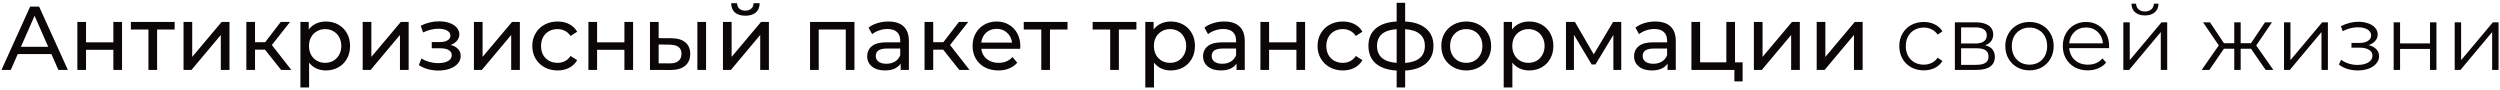 <?xml version="1.0" encoding="UTF-8"?> <svg xmlns="http://www.w3.org/2000/svg" width="608" height="22" viewBox="0 0 608 22" fill="none"> <path d="M12.502 13.15H4.318L2.624 17H0.358L7.332 1.6H9.51L16.506 17H14.196L12.502 13.15ZM11.732 11.39L8.41 3.844L5.088 11.39H11.732ZM18.812 5.34H20.924V10.29H27.568V5.34H29.68V17H27.568V12.116H20.924V17H18.812V5.34ZM42.476 7.188H38.208V17H36.096V7.188H31.828V5.34H42.476V7.188ZM44.636 5.34H46.748V13.832L53.898 5.34H55.812V17H53.7V8.508L46.572 17H44.636V5.34ZM64.443 12.072H62.023V17H59.911V5.34H62.023V10.268H64.487L68.271 5.34H70.537L66.115 10.95L70.845 17H68.359L64.443 12.072ZM79.242 5.23C80.371 5.23 81.383 5.479 82.278 5.978C83.172 6.477 83.869 7.173 84.368 8.068C84.881 8.963 85.138 9.997 85.138 11.17C85.138 12.343 84.881 13.385 84.368 14.294C83.869 15.189 83.172 15.885 82.278 16.384C81.383 16.883 80.371 17.132 79.242 17.132C78.406 17.132 77.636 16.971 76.932 16.648C76.242 16.325 75.656 15.856 75.172 15.24V21.268H73.06V5.34H75.084V7.188C75.553 6.543 76.147 6.059 76.866 5.736C77.584 5.399 78.376 5.23 79.242 5.23ZM79.066 15.284C79.814 15.284 80.481 15.115 81.068 14.778C81.669 14.426 82.138 13.942 82.476 13.326C82.828 12.695 83.004 11.977 83.004 11.17C83.004 10.363 82.828 9.652 82.476 9.036C82.138 8.405 81.669 7.921 81.068 7.584C80.481 7.247 79.814 7.078 79.066 7.078C78.332 7.078 77.665 7.254 77.064 7.606C76.477 7.943 76.008 8.42 75.656 9.036C75.318 9.652 75.15 10.363 75.15 11.17C75.15 11.977 75.318 12.695 75.656 13.326C75.993 13.942 76.462 14.426 77.064 14.778C77.665 15.115 78.332 15.284 79.066 15.284ZM88.206 5.34H90.318V13.832L97.468 5.34H99.382V17H97.27V8.508L90.142 17H88.206V5.34ZM109.602 10.928C110.38 11.133 110.981 11.463 111.406 11.918C111.832 12.373 112.044 12.937 112.044 13.612C112.044 14.301 111.81 14.917 111.34 15.46C110.871 15.988 110.218 16.406 109.382 16.714C108.561 17.007 107.637 17.154 106.61 17.154C105.745 17.154 104.894 17.044 104.058 16.824C103.237 16.589 102.504 16.259 101.858 15.834L102.496 14.228C103.054 14.58 103.692 14.859 104.41 15.064C105.129 15.255 105.855 15.35 106.588 15.35C107.586 15.35 108.378 15.181 108.964 14.844C109.566 14.492 109.866 14.023 109.866 13.436C109.866 12.893 109.624 12.475 109.14 12.182C108.671 11.889 108.004 11.742 107.138 11.742H105.004V10.224H106.984C107.776 10.224 108.4 10.085 108.854 9.806C109.309 9.527 109.536 9.146 109.536 8.662C109.536 8.134 109.265 7.723 108.722 7.43C108.194 7.137 107.476 6.99 106.566 6.99C105.408 6.99 104.183 7.291 102.892 7.892L102.32 6.264C103.743 5.545 105.232 5.186 106.786 5.186C107.725 5.186 108.568 5.318 109.316 5.582C110.064 5.846 110.651 6.22 111.076 6.704C111.502 7.188 111.714 7.738 111.714 8.354C111.714 8.926 111.524 9.439 111.142 9.894C110.761 10.349 110.248 10.693 109.602 10.928ZM115.255 5.34H117.367V13.832L124.517 5.34H126.431V17H124.319V8.508L117.191 17H115.255V5.34ZM135.612 17.132C134.424 17.132 133.361 16.875 132.422 16.362C131.498 15.849 130.772 15.145 130.244 14.25C129.716 13.341 129.452 12.314 129.452 11.17C129.452 10.026 129.716 9.007 130.244 8.112C130.772 7.203 131.498 6.499 132.422 6C133.361 5.487 134.424 5.23 135.612 5.23C136.668 5.23 137.607 5.443 138.428 5.868C139.264 6.293 139.91 6.909 140.364 7.716L138.758 8.75C138.392 8.193 137.937 7.775 137.394 7.496C136.852 7.217 136.25 7.078 135.59 7.078C134.828 7.078 134.138 7.247 133.522 7.584C132.921 7.921 132.444 8.405 132.092 9.036C131.755 9.652 131.586 10.363 131.586 11.17C131.586 11.991 131.755 12.717 132.092 13.348C132.444 13.964 132.921 14.441 133.522 14.778C134.138 15.115 134.828 15.284 135.59 15.284C136.25 15.284 136.852 15.145 137.394 14.866C137.937 14.587 138.392 14.169 138.758 13.612L140.364 14.624C139.91 15.431 139.264 16.054 138.428 16.494C137.607 16.919 136.668 17.132 135.612 17.132ZM143.099 5.34H145.211V10.29H151.855V5.34H153.967V17H151.855V12.116H145.211V17H143.099V5.34ZM163.331 9.3C164.798 9.315 165.92 9.652 166.697 10.312C167.475 10.972 167.863 11.903 167.863 13.106C167.863 14.367 167.438 15.343 166.587 16.032C165.751 16.707 164.549 17.037 162.979 17.022L158.073 17V5.34H160.185V9.278L163.331 9.3ZM169.601 5.34H171.713V17H169.601V5.34ZM162.825 15.416C163.779 15.431 164.497 15.24 164.981 14.844C165.48 14.448 165.729 13.861 165.729 13.084C165.729 12.321 165.487 11.764 165.003 11.412C164.519 11.06 163.793 10.877 162.825 10.862L160.185 10.818V15.394L162.825 15.416ZM175.819 5.34H177.931V13.832L185.081 5.34H186.995V17H184.883V8.508L177.755 17H175.819V5.34ZM181.275 3.822C180.19 3.822 179.347 3.565 178.745 3.052C178.144 2.524 177.836 1.769 177.821 0.786H179.251C179.266 1.329 179.449 1.769 179.801 2.106C180.168 2.429 180.652 2.59 181.253 2.59C181.855 2.59 182.339 2.429 182.705 2.106C183.072 1.769 183.263 1.329 183.277 0.786H184.751C184.737 1.769 184.421 2.524 183.805 3.052C183.189 3.565 182.346 3.822 181.275 3.822ZM207.805 5.34V17H205.693V7.188H199.115V17H197.003V5.34H207.805ZM216.05 5.23C217.663 5.23 218.895 5.626 219.746 6.418C220.611 7.21 221.044 8.391 221.044 9.96V17H219.042V15.46C218.69 16.003 218.184 16.421 217.524 16.714C216.878 16.993 216.108 17.132 215.214 17.132C213.908 17.132 212.86 16.817 212.068 16.186C211.29 15.555 210.902 14.727 210.902 13.7C210.902 12.673 211.276 11.852 212.024 11.236C212.772 10.605 213.96 10.29 215.588 10.29H218.932V9.872C218.932 8.963 218.668 8.266 218.14 7.782C217.612 7.298 216.834 7.056 215.808 7.056C215.118 7.056 214.444 7.173 213.784 7.408C213.124 7.628 212.566 7.929 212.112 8.31L211.232 6.726C211.833 6.242 212.552 5.875 213.388 5.626C214.224 5.362 215.111 5.23 216.05 5.23ZM215.566 15.504C216.372 15.504 217.069 15.328 217.656 14.976C218.242 14.609 218.668 14.096 218.932 13.436V11.808H215.676C213.886 11.808 212.992 12.409 212.992 13.612C212.992 14.199 213.219 14.661 213.674 14.998C214.128 15.335 214.759 15.504 215.566 15.504ZM229.379 12.072H226.959V17H224.847V5.34H226.959V10.268H229.423L233.207 5.34H235.473L231.051 10.95L235.781 17H233.295L229.379 12.072ZM248.147 11.236C248.147 11.397 248.132 11.61 248.103 11.874H238.643C238.775 12.901 239.222 13.729 239.985 14.36C240.762 14.976 241.723 15.284 242.867 15.284C244.26 15.284 245.382 14.815 246.233 13.876L247.399 15.24C246.871 15.856 246.211 16.325 245.419 16.648C244.641 16.971 243.769 17.132 242.801 17.132C241.569 17.132 240.476 16.883 239.523 16.384C238.569 15.871 237.829 15.159 237.301 14.25C236.787 13.341 236.531 12.314 236.531 11.17C236.531 10.041 236.78 9.021 237.279 8.112C237.792 7.203 238.489 6.499 239.369 6C240.263 5.487 241.268 5.23 242.383 5.23C243.497 5.23 244.487 5.487 245.353 6C246.233 6.499 246.915 7.203 247.399 8.112C247.897 9.021 248.147 10.063 248.147 11.236ZM242.383 7.012C241.371 7.012 240.52 7.32 239.831 7.936C239.156 8.552 238.76 9.359 238.643 10.356H246.123C246.005 9.373 245.602 8.574 244.913 7.958C244.238 7.327 243.395 7.012 242.383 7.012ZM259.619 7.188H255.351V17H253.239V7.188H248.971V5.34H259.619V7.188ZM276.377 7.188H272.109V17H269.997V7.188H265.729V5.34H276.377V7.188ZM284.718 5.23C285.848 5.23 286.86 5.479 287.754 5.978C288.649 6.477 289.346 7.173 289.844 8.068C290.358 8.963 290.614 9.997 290.614 11.17C290.614 12.343 290.358 13.385 289.844 14.294C289.346 15.189 288.649 15.885 287.754 16.384C286.86 16.883 285.848 17.132 284.718 17.132C283.882 17.132 283.112 16.971 282.408 16.648C281.719 16.325 281.132 15.856 280.648 15.24V21.268H278.536V5.34H280.56V7.188C281.03 6.543 281.624 6.059 282.342 5.736C283.061 5.399 283.853 5.23 284.718 5.23ZM284.542 15.284C285.29 15.284 285.958 15.115 286.544 14.778C287.146 14.426 287.615 13.942 287.952 13.326C288.304 12.695 288.48 11.977 288.48 11.17C288.48 10.363 288.304 9.652 287.952 9.036C287.615 8.405 287.146 7.921 286.544 7.584C285.958 7.247 285.29 7.078 284.542 7.078C283.809 7.078 283.142 7.254 282.54 7.606C281.954 7.943 281.484 8.42 281.132 9.036C280.795 9.652 280.626 10.363 280.626 11.17C280.626 11.977 280.795 12.695 281.132 13.326C281.47 13.942 281.939 14.426 282.54 14.778C283.142 15.115 283.809 15.284 284.542 15.284ZM297.733 5.23C299.347 5.23 300.579 5.626 301.429 6.418C302.295 7.21 302.727 8.391 302.727 9.96V17H300.725V15.46C300.373 16.003 299.867 16.421 299.207 16.714C298.562 16.993 297.792 17.132 296.897 17.132C295.592 17.132 294.543 16.817 293.751 16.186C292.974 15.555 292.585 14.727 292.585 13.7C292.585 12.673 292.959 11.852 293.707 11.236C294.455 10.605 295.643 10.29 297.271 10.29H300.615V9.872C300.615 8.963 300.351 8.266 299.823 7.782C299.295 7.298 298.518 7.056 297.491 7.056C296.802 7.056 296.127 7.173 295.467 7.408C294.807 7.628 294.25 7.929 293.795 8.31L292.915 6.726C293.517 6.242 294.235 5.875 295.071 5.626C295.907 5.362 296.795 5.23 297.733 5.23ZM297.249 15.504C298.056 15.504 298.753 15.328 299.339 14.976C299.926 14.609 300.351 14.096 300.615 13.436V11.808H297.359C295.57 11.808 294.675 12.409 294.675 13.612C294.675 14.199 294.903 14.661 295.357 14.998C295.812 15.335 296.443 15.504 297.249 15.504ZM306.53 5.34H308.642V10.29H315.286V5.34H317.398V17H315.286V12.116H308.642V17H306.53V5.34ZM326.587 17.132C325.399 17.132 324.336 16.875 323.397 16.362C322.473 15.849 321.747 15.145 321.219 14.25C320.691 13.341 320.427 12.314 320.427 11.17C320.427 10.026 320.691 9.007 321.219 8.112C321.747 7.203 322.473 6.499 323.397 6C324.336 5.487 325.399 5.23 326.587 5.23C327.643 5.23 328.582 5.443 329.403 5.868C330.239 6.293 330.884 6.909 331.339 7.716L329.733 8.75C329.366 8.193 328.912 7.775 328.369 7.496C327.826 7.217 327.225 7.078 326.565 7.078C325.802 7.078 325.113 7.247 324.497 7.584C323.896 7.921 323.419 8.405 323.067 9.036C322.73 9.652 322.561 10.363 322.561 11.17C322.561 11.991 322.73 12.717 323.067 13.348C323.419 13.964 323.896 14.441 324.497 14.778C325.113 15.115 325.802 15.284 326.565 15.284C327.225 15.284 327.826 15.145 328.369 14.866C328.912 14.587 329.366 14.169 329.733 13.612L331.339 14.624C330.884 15.431 330.239 16.054 329.403 16.494C328.582 16.919 327.643 17.132 326.587 17.132ZM348.619 11.148C348.619 12.952 348.018 14.375 346.815 15.416C345.613 16.457 343.919 17.037 341.733 17.154V21.268H339.665V17.154C337.48 17.037 335.786 16.465 334.583 15.438C333.395 14.397 332.801 12.967 332.801 11.148C332.801 9.344 333.395 7.936 334.583 6.924C335.771 5.912 337.465 5.347 339.665 5.23V0.676H341.733V5.23C343.919 5.347 345.613 5.919 346.815 6.946C348.018 7.958 348.619 9.359 348.619 11.148ZM334.891 11.148C334.891 12.395 335.287 13.37 336.079 14.074C336.886 14.778 338.081 15.181 339.665 15.284V7.1C338.067 7.203 336.871 7.599 336.079 8.288C335.287 8.977 334.891 9.931 334.891 11.148ZM341.733 15.306C344.931 15.057 346.529 13.671 346.529 11.148C346.529 9.916 346.126 8.963 345.319 8.288C344.513 7.599 343.317 7.203 341.733 7.1V15.306ZM356.599 17.132C355.44 17.132 354.399 16.875 353.475 16.362C352.551 15.849 351.825 15.145 351.297 14.25C350.783 13.341 350.527 12.314 350.527 11.17C350.527 10.026 350.783 9.007 351.297 8.112C351.825 7.203 352.551 6.499 353.475 6C354.399 5.487 355.44 5.23 356.599 5.23C357.757 5.23 358.791 5.487 359.701 6C360.625 6.499 361.343 7.203 361.857 8.112C362.385 9.007 362.649 10.026 362.649 11.17C362.649 12.314 362.385 13.341 361.857 14.25C361.343 15.145 360.625 15.849 359.701 16.362C358.791 16.875 357.757 17.132 356.599 17.132ZM356.599 15.284C357.347 15.284 358.014 15.115 358.601 14.778C359.202 14.426 359.671 13.942 360.009 13.326C360.346 12.695 360.515 11.977 360.515 11.17C360.515 10.363 360.346 9.652 360.009 9.036C359.671 8.405 359.202 7.921 358.601 7.584C358.014 7.247 357.347 7.078 356.599 7.078C355.851 7.078 355.176 7.247 354.575 7.584C353.988 7.921 353.519 8.405 353.167 9.036C352.829 9.652 352.661 10.363 352.661 11.17C352.661 11.977 352.829 12.695 353.167 13.326C353.519 13.942 353.988 14.426 354.575 14.778C355.176 15.115 355.851 15.284 356.599 15.284ZM371.88 5.23C373.01 5.23 374.022 5.479 374.916 5.978C375.811 6.477 376.508 7.173 377.006 8.068C377.52 8.963 377.776 9.997 377.776 11.17C377.776 12.343 377.52 13.385 377.006 14.294C376.508 15.189 375.811 15.885 374.916 16.384C374.022 16.883 373.01 17.132 371.88 17.132C371.044 17.132 370.274 16.971 369.57 16.648C368.881 16.325 368.294 15.856 367.81 15.24V21.268H365.698V5.34H367.722V7.188C368.192 6.543 368.786 6.059 369.504 5.736C370.223 5.399 371.015 5.23 371.88 5.23ZM371.704 15.284C372.452 15.284 373.12 15.115 373.706 14.778C374.308 14.426 374.777 13.942 375.114 13.326C375.466 12.695 375.642 11.977 375.642 11.17C375.642 10.363 375.466 9.652 375.114 9.036C374.777 8.405 374.308 7.921 373.706 7.584C373.12 7.247 372.452 7.078 371.704 7.078C370.971 7.078 370.304 7.254 369.702 7.606C369.116 7.943 368.646 8.42 368.294 9.036C367.957 9.652 367.788 10.363 367.788 11.17C367.788 11.977 367.957 12.695 368.294 13.326C368.632 13.942 369.101 14.426 369.702 14.778C370.304 15.115 370.971 15.284 371.704 15.284ZM394.287 5.34V17H392.373V8.486L388.017 15.68H387.093L382.781 8.464V17H380.845V5.34H383.023L387.599 13.216L392.307 5.34H394.287ZM402.556 5.23C404.169 5.23 405.401 5.626 406.252 6.418C407.117 7.21 407.55 8.391 407.55 9.96V17H405.548V15.46C405.196 16.003 404.69 16.421 404.03 16.714C403.384 16.993 402.614 17.132 401.72 17.132C400.414 17.132 399.366 16.817 398.574 16.186C397.796 15.555 397.408 14.727 397.408 13.7C397.408 12.673 397.782 11.852 398.53 11.236C399.278 10.605 400.466 10.29 402.094 10.29H405.438V9.872C405.438 8.963 405.174 8.266 404.646 7.782C404.118 7.298 403.34 7.056 402.314 7.056C401.624 7.056 400.95 7.173 400.29 7.408C399.63 7.628 399.072 7.929 398.618 8.31L397.738 6.726C398.339 6.242 399.058 5.875 399.894 5.626C400.73 5.362 401.617 5.23 402.556 5.23ZM402.072 15.504C402.878 15.504 403.575 15.328 404.162 14.976C404.748 14.609 405.174 14.096 405.438 13.436V11.808H402.182C400.392 11.808 399.498 12.409 399.498 13.612C399.498 14.199 399.725 14.661 400.18 14.998C400.634 15.335 401.265 15.504 402.072 15.504ZM423.805 15.152V19.794H421.803V17H411.353V5.34H413.465V15.152H419.845V5.34H421.957V15.152H423.805ZM426.542 5.34H428.654V13.832L435.804 5.34H437.718V17H435.606V8.508L428.478 17H426.542V5.34ZM441.817 5.34H443.929V13.832L451.079 5.34H452.993V17H450.881V8.508L443.753 17H441.817V5.34ZM467.867 17.11C466.723 17.11 465.696 16.861 464.787 16.362C463.892 15.863 463.188 15.167 462.675 14.272C462.161 13.363 461.905 12.343 461.905 11.214C461.905 10.085 462.161 9.073 462.675 8.178C463.188 7.283 463.892 6.587 464.787 6.088C465.696 5.589 466.723 5.34 467.867 5.34C468.864 5.34 469.751 5.538 470.529 5.934C471.321 6.315 471.944 6.88 472.399 7.628L471.233 8.42C470.851 7.848 470.367 7.423 469.781 7.144C469.194 6.851 468.556 6.704 467.867 6.704C467.031 6.704 466.275 6.895 465.601 7.276C464.941 7.643 464.42 8.171 464.039 8.86C463.672 9.549 463.489 10.334 463.489 11.214C463.489 12.109 463.672 12.901 464.039 13.59C464.42 14.265 464.941 14.793 465.601 15.174C466.275 15.541 467.031 15.724 467.867 15.724C468.556 15.724 469.194 15.585 469.781 15.306C470.367 15.027 470.851 14.602 471.233 14.03L472.399 14.822C471.944 15.57 471.321 16.142 470.529 16.538C469.737 16.919 468.849 17.11 467.867 17.11ZM482.793 11.016C484.363 11.383 485.147 12.329 485.147 13.854C485.147 14.866 484.773 15.643 484.025 16.186C483.277 16.729 482.163 17 480.681 17H475.423V5.428H480.527C481.847 5.428 482.881 5.685 483.629 6.198C484.377 6.711 484.751 7.445 484.751 8.398C484.751 9.029 484.575 9.571 484.223 10.026C483.886 10.466 483.409 10.796 482.793 11.016ZM476.941 10.576H480.417C481.312 10.576 481.994 10.407 482.463 10.07C482.947 9.733 483.189 9.241 483.189 8.596C483.189 7.951 482.947 7.467 482.463 7.144C481.994 6.821 481.312 6.66 480.417 6.66H476.941V10.576ZM480.615 15.768C481.613 15.768 482.361 15.607 482.859 15.284C483.358 14.961 483.607 14.455 483.607 13.766C483.607 13.077 483.38 12.571 482.925 12.248C482.471 11.911 481.752 11.742 480.769 11.742H476.941V15.768H480.615ZM493.582 17.11C492.467 17.11 491.463 16.861 490.568 16.362C489.673 15.849 488.969 15.145 488.456 14.25C487.943 13.355 487.686 12.343 487.686 11.214C487.686 10.085 487.943 9.073 488.456 8.178C488.969 7.283 489.673 6.587 490.568 6.088C491.463 5.589 492.467 5.34 493.582 5.34C494.697 5.34 495.701 5.589 496.596 6.088C497.491 6.587 498.187 7.283 498.686 8.178C499.199 9.073 499.456 10.085 499.456 11.214C499.456 12.343 499.199 13.355 498.686 14.25C498.187 15.145 497.491 15.849 496.596 16.362C495.701 16.861 494.697 17.11 493.582 17.11ZM493.582 15.724C494.403 15.724 495.137 15.541 495.782 15.174C496.442 14.793 496.955 14.257 497.322 13.568C497.689 12.879 497.872 12.094 497.872 11.214C497.872 10.334 497.689 9.549 497.322 8.86C496.955 8.171 496.442 7.643 495.782 7.276C495.137 6.895 494.403 6.704 493.582 6.704C492.761 6.704 492.02 6.895 491.36 7.276C490.715 7.643 490.201 8.171 489.82 8.86C489.453 9.549 489.27 10.334 489.27 11.214C489.27 12.094 489.453 12.879 489.82 13.568C490.201 14.257 490.715 14.793 491.36 15.174C492.02 15.541 492.761 15.724 493.582 15.724ZM512.914 11.698H503.234C503.322 12.901 503.784 13.876 504.62 14.624C505.456 15.357 506.512 15.724 507.788 15.724C508.507 15.724 509.167 15.599 509.768 15.35C510.37 15.086 510.89 14.705 511.33 14.206L512.21 15.218C511.697 15.834 511.052 16.303 510.274 16.626C509.512 16.949 508.668 17.11 507.744 17.11C506.556 17.11 505.5 16.861 504.576 16.362C503.667 15.849 502.956 15.145 502.442 14.25C501.929 13.355 501.672 12.343 501.672 11.214C501.672 10.085 501.914 9.073 502.398 8.178C502.897 7.283 503.572 6.587 504.422 6.088C505.288 5.589 506.256 5.34 507.326 5.34C508.397 5.34 509.358 5.589 510.208 6.088C511.059 6.587 511.726 7.283 512.21 8.178C512.694 9.058 512.936 10.07 512.936 11.214L512.914 11.698ZM507.326 6.682C506.212 6.682 505.273 7.041 504.51 7.76C503.762 8.464 503.337 9.388 503.234 10.532H511.44C511.338 9.388 510.905 8.464 510.142 7.76C509.394 7.041 508.456 6.682 507.326 6.682ZM516.394 5.428H517.956V14.624L525.678 5.428H527.064V17H525.502V7.804L517.802 17H516.394V5.428ZM521.652 3.756C520.655 3.756 519.863 3.507 519.276 3.008C518.689 2.509 518.389 1.805 518.374 0.896H519.496C519.511 1.468 519.716 1.93 520.112 2.282C520.508 2.619 521.021 2.788 521.652 2.788C522.283 2.788 522.796 2.619 523.192 2.282C523.603 1.93 523.815 1.468 523.83 0.896H524.952C524.937 1.805 524.629 2.509 524.028 3.008C523.441 3.507 522.649 3.756 521.652 3.756ZM547.44 11.852H544.932V17H543.37V11.852H540.862L537.32 17H535.45L539.608 11.038L535.78 5.428H537.474L540.862 10.51H543.37V5.428H544.932V10.51H547.44L550.85 5.428H552.544L548.716 11.06L552.874 17H551.004L547.44 11.852ZM555.474 5.428H557.036V14.624L564.758 5.428H566.144V17H564.582V7.804L556.882 17H555.474V5.428ZM576.016 10.972C576.837 11.163 577.468 11.493 577.908 11.962C578.363 12.431 578.59 13.003 578.59 13.678C578.59 14.353 578.355 14.954 577.886 15.482C577.431 16.01 576.808 16.421 576.016 16.714C575.224 16.993 574.351 17.132 573.398 17.132C572.562 17.132 571.741 17.015 570.934 16.78C570.127 16.531 569.423 16.171 568.822 15.702L569.35 14.536C569.878 14.932 570.494 15.24 571.198 15.46C571.902 15.68 572.613 15.79 573.332 15.79C574.403 15.79 575.275 15.592 575.95 15.196C576.639 14.785 576.984 14.235 576.984 13.546C576.984 12.93 576.705 12.453 576.148 12.116C575.591 11.764 574.828 11.588 573.86 11.588H571.88V10.444H573.772C574.637 10.444 575.334 10.283 575.862 9.96C576.39 9.623 576.654 9.175 576.654 8.618C576.654 8.002 576.353 7.518 575.752 7.166C575.165 6.814 574.395 6.638 573.442 6.638C572.195 6.638 570.963 6.953 569.746 7.584L569.306 6.374C570.685 5.655 572.115 5.296 573.596 5.296C574.476 5.296 575.268 5.428 575.972 5.692C576.691 5.941 577.248 6.301 577.644 6.77C578.055 7.239 578.26 7.782 578.26 8.398C578.26 8.985 578.055 9.505 577.644 9.96C577.248 10.415 576.705 10.752 576.016 10.972ZM582.136 5.428H583.698V10.554H590.98V5.428H592.542V17H590.98V11.896H583.698V17H582.136V5.428ZM596.982 5.428H598.544V14.624L606.266 5.428H607.652V17H606.09V7.804L598.39 17H596.982V5.428Z" fill="#0C0707"></path> </svg> 